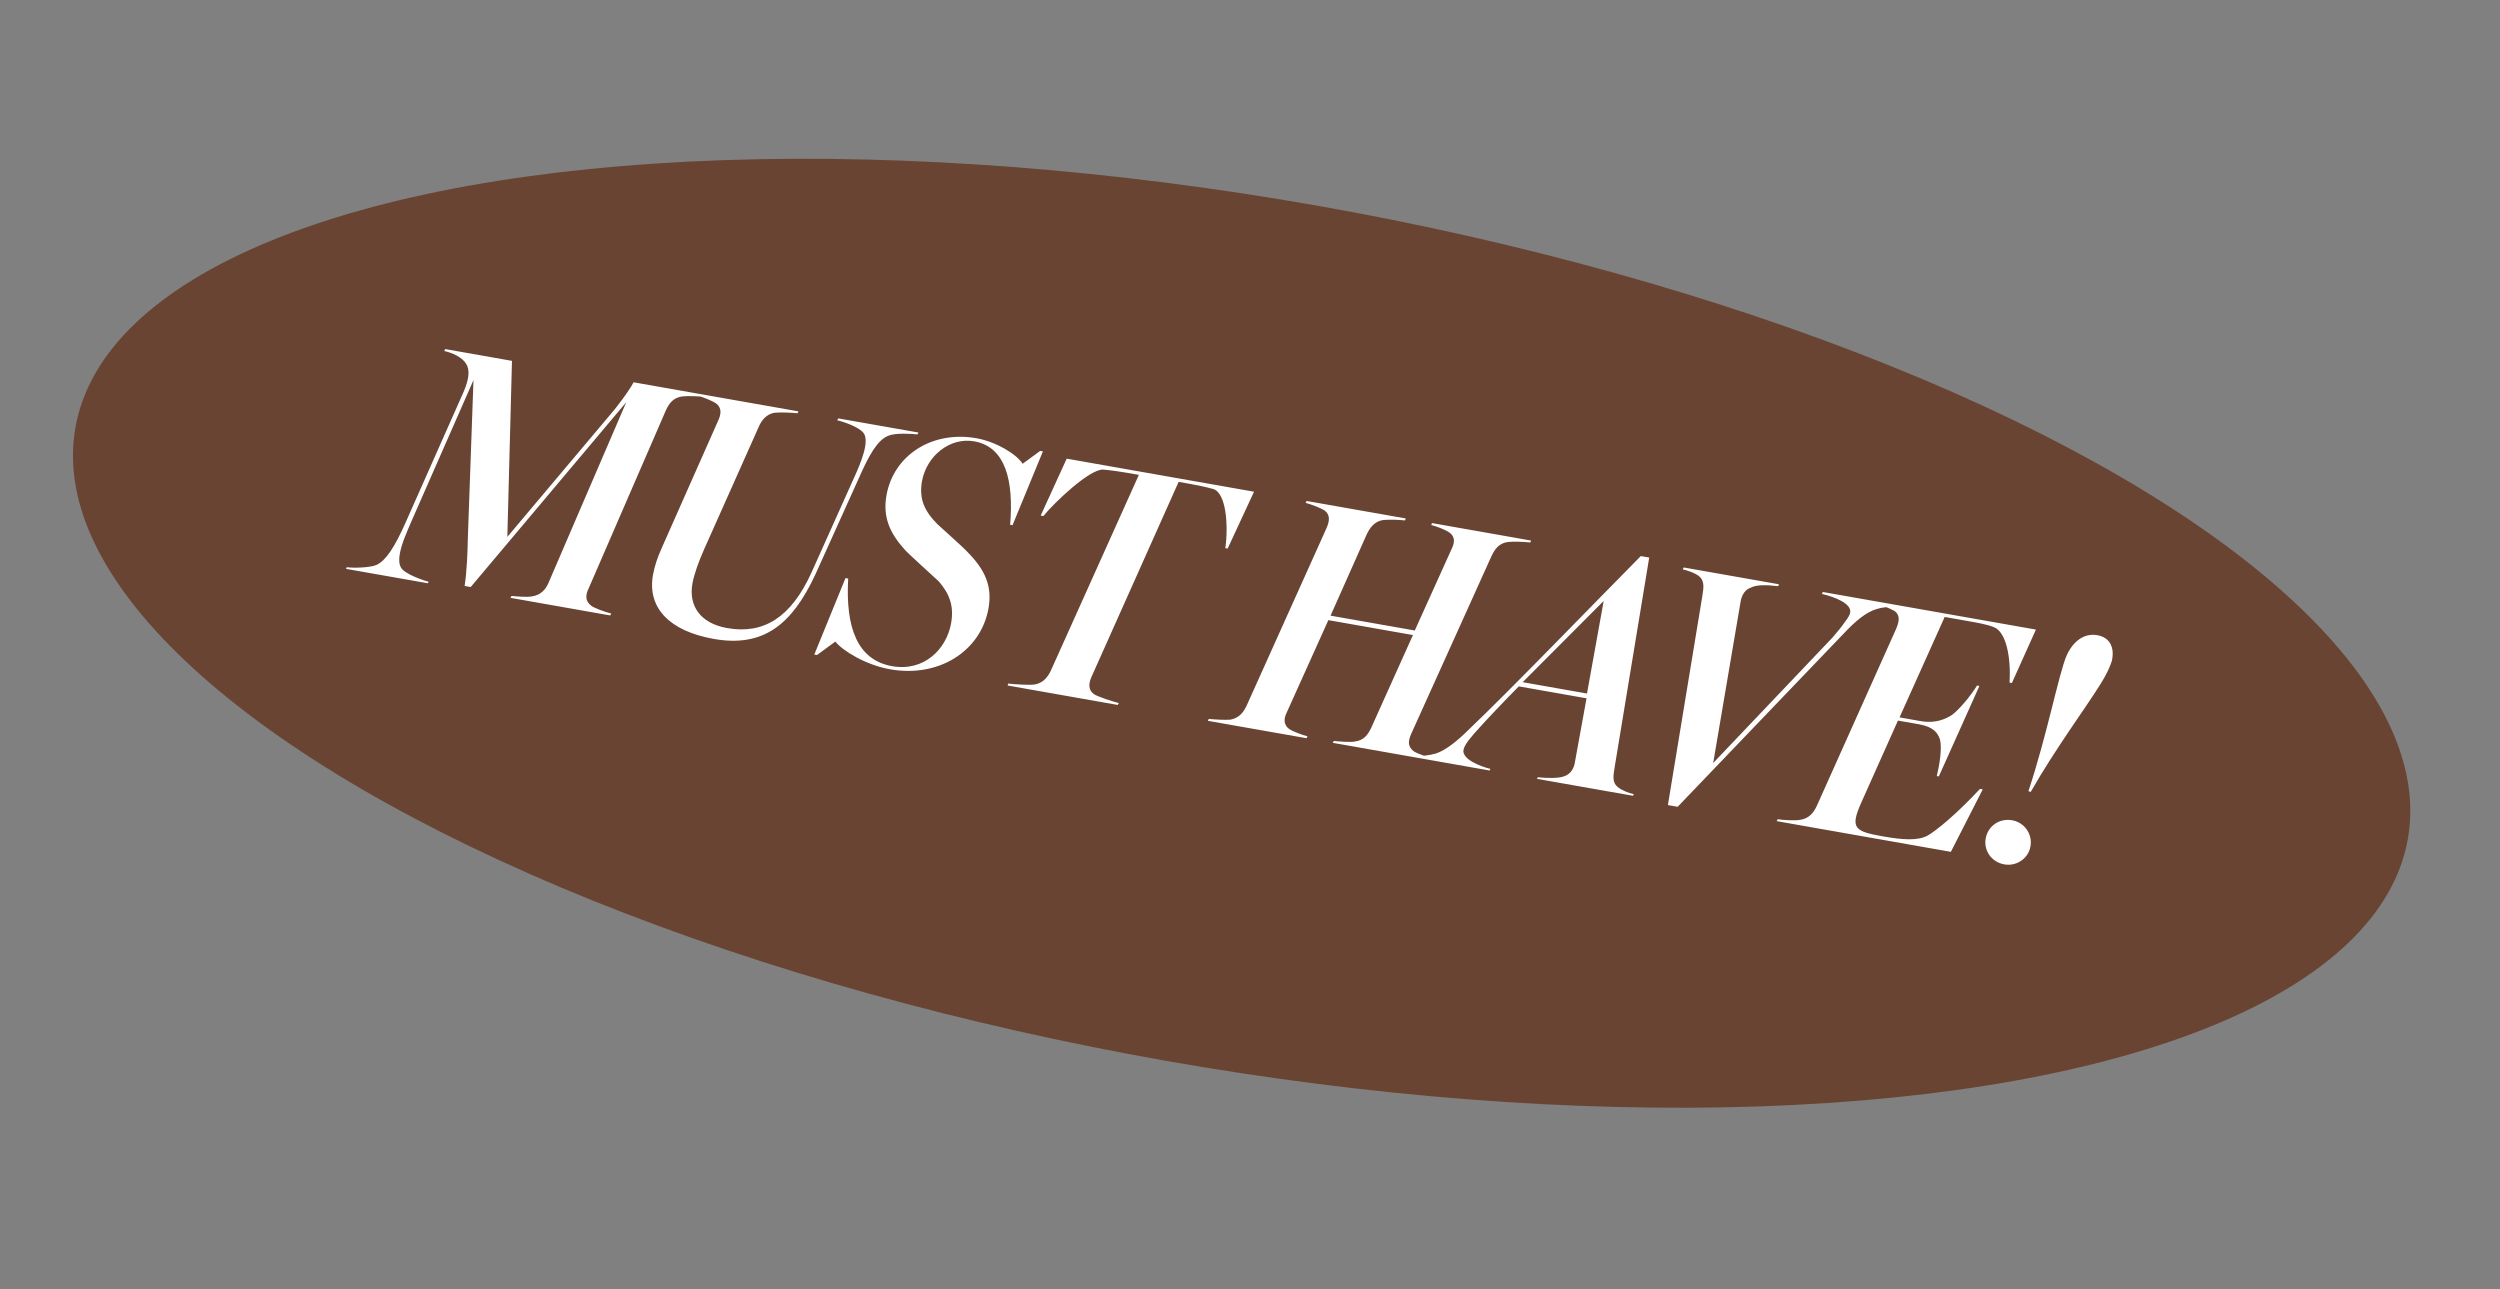 <svg width="95" height="49" viewBox="0 0 95 49" fill="none" xmlns="http://www.w3.org/2000/svg">
<rect x="0" y="0" width="95" height="49" fill="#808080" stroke="none"/>
<ellipse cx="47.182" cy="24.064" rx="45" ry="16.5" transform="rotate(10 47.182 24.064)" fill="#694433"/>
<path d="M13.175 21.555C13.433 21.587 14.055 21.578 14.312 21.465C14.658 21.302 14.996 20.807 15.437 19.802L17.605 14.918C17.826 14.415 17.861 14.065 17.718 13.829C17.554 13.562 17.173 13.403 16.881 13.338L16.92 13.265L19.455 13.713L19.279 20.401L23.353 15.562C23.742 15.076 24.013 14.662 24.076 14.527L26.816 15.011L26.79 15.085C26.57 15.059 26.151 15.039 25.922 15.064C25.597 15.112 25.431 15.307 25.3 15.601L22.364 22.37C22.239 22.625 22.239 22.85 22.473 23.023C22.59 23.11 23.011 23.263 23.227 23.314L23.188 23.387L19.398 22.718L19.437 22.646C19.619 22.665 20.035 22.699 20.213 22.664C20.538 22.616 20.733 22.413 20.846 22.142L23.798 15.284L17.887 22.307L17.656 22.266C17.736 21.739 17.768 21.032 17.778 20.453L17.992 14.445L15.634 19.811C15.476 20.179 15.26 20.656 15.193 21.04C15.154 21.257 15.161 21.443 15.243 21.577C15.386 21.813 16.07 22.052 16.285 22.104L16.262 22.165L13.15 21.617L13.175 21.555ZM27.129 24.28C25.414 23.977 24.595 23.08 24.812 21.851C24.868 21.531 24.983 21.182 25.155 20.803L27.282 16.003C27.406 15.748 27.436 15.503 27.215 15.332C27.062 15.226 26.692 15.081 26.502 15.034L26.541 14.962L30.344 15.633L30.305 15.705C30.085 15.679 29.679 15.661 29.437 15.684C29.124 15.734 28.938 15.966 28.825 16.236L26.773 20.837C26.554 21.327 26.377 21.811 26.311 22.182C26.167 23.001 26.588 23.683 27.637 23.868C29.02 24.111 30.059 23.463 30.833 21.765L32.442 18.181C32.7 17.619 33.06 16.771 32.813 16.451C32.653 16.238 32.082 16.031 31.815 15.971L31.854 15.899L34.901 16.436L34.862 16.508C34.642 16.483 34.029 16.441 33.744 16.562C33.33 16.74 33.019 17.305 32.645 18.15L30.978 21.843C30.088 23.745 28.998 24.609 27.129 24.28ZM31.743 24.38L31.045 24.891L30.943 24.873L32.129 21.967L32.231 21.985C32.126 23.854 32.582 25.083 33.901 25.315C35.117 25.53 35.97 24.664 36.143 23.678C36.259 23.025 36.077 22.557 35.671 22.09C35.468 21.895 34.544 21.073 34.379 20.885C33.827 20.273 33.537 19.667 33.686 18.822C33.953 17.312 35.402 16.353 37.105 16.653C37.847 16.784 38.623 17.251 38.861 17.623L39.528 17.133L39.631 17.151L38.476 19.957L38.386 19.942C38.522 18.276 38.222 16.982 37.018 16.77C36.109 16.61 35.207 17.308 35.031 18.307C34.929 18.962 35.115 19.404 35.619 19.916C35.754 20.045 36.577 20.771 36.765 20.976C37.426 21.647 37.713 22.265 37.564 23.11C37.275 24.749 35.671 25.759 33.827 25.434C32.906 25.272 32.023 24.733 31.743 24.38ZM38.315 25.975C38.56 26.005 39.148 26.043 39.326 26.008C39.625 25.955 39.807 25.75 39.933 25.481L43.277 18.045L42.855 17.971C42.599 17.925 42.174 17.864 41.913 17.844C41.388 17.831 40.038 19.124 39.649 19.61L39.546 19.592L40.535 17.429L47.653 18.685L46.651 20.845L46.562 20.829C46.683 19.992 46.599 18.75 46.113 18.585C45.861 18.514 45.518 18.44 45.223 18.388L44.788 18.311L41.474 25.727C41.365 25.971 41.348 26.219 41.571 26.377C41.687 26.464 42.286 26.662 42.514 26.715L42.475 26.788L38.289 26.049L38.315 25.975ZM45.935 27.319C46.142 27.342 46.574 27.365 46.762 27.346C47.077 27.282 47.243 27.087 47.37 26.819L50.408 20.068C50.52 19.811 50.563 19.567 50.329 19.394C50.187 19.303 49.803 19.156 49.614 19.11L49.653 19.037L53.417 19.701L53.391 19.776C53.183 19.752 52.79 19.736 52.561 19.761C52.236 19.809 52.063 20.043 51.939 20.298L50.561 23.395L53.762 23.959L55.148 20.89C55.27 20.648 55.325 20.407 55.066 20.229C54.913 20.123 54.579 19.998 54.389 19.952L54.415 19.877L58.179 20.541L58.153 20.615C57.933 20.59 57.514 20.569 57.298 20.596C56.96 20.642 56.802 20.866 56.676 21.134L53.622 27.895C53.508 28.165 53.487 28.36 53.718 28.546C53.848 28.634 54.234 28.768 54.449 28.82L54.41 28.892L50.646 28.228L50.685 28.156C50.879 28.177 51.309 28.213 51.486 28.178C51.825 28.133 51.98 27.922 52.107 27.654L53.692 24.132L50.478 23.565L48.896 27.075C48.774 27.317 48.772 27.555 49.007 27.715C49.113 27.787 49.484 27.931 49.687 27.98L49.647 28.052L45.896 27.391L45.935 27.319ZM53.817 28.721C53.986 28.738 54.294 28.713 54.572 28.63C54.937 28.51 55.382 28.153 55.799 27.738C57.336 26.279 60.615 22.884 62.35 21.131L62.67 21.187L61.357 29.153C61.297 29.499 61.269 29.732 61.464 29.898C61.612 30.03 61.872 30.129 62.087 30.18L62.05 30.239L58.402 29.596L58.439 29.536C58.776 29.57 59.21 29.58 59.407 29.509C59.699 29.428 59.823 29.173 59.853 28.928L60.288 26.536L57.714 26.082C57.169 26.633 56.471 27.368 56.208 27.665C55.929 27.972 55.651 28.279 55.612 28.497C55.549 28.855 56.267 29.127 56.633 29.218L56.609 29.28L53.78 28.781L53.817 28.721ZM60.306 26.354L60.94 22.836L57.861 25.923L60.306 26.354ZM64.686 22.665C64.751 22.294 64.766 22.058 64.558 21.89C64.395 21.769 64.158 21.687 63.943 21.636L63.982 21.564L67.605 22.203L67.566 22.275C67.101 22.219 66.744 22.222 66.555 22.321C66.304 22.396 66.184 22.625 66.144 22.856L65.101 28.995L69.638 24.224C69.837 23.995 70.005 23.788 70.114 23.622C70.216 23.495 70.289 23.376 70.305 23.286C70.379 22.943 69.725 22.682 69.23 22.569L69.269 22.496L72.086 22.993L72.06 23.067C71.878 23.049 71.573 23.061 71.307 23.146C70.917 23.262 70.531 23.577 70.061 24.075L63.751 30.658L63.38 30.593L64.686 22.665ZM67.553 31.13C67.733 31.162 68.215 31.194 68.421 31.151C68.733 31.101 68.915 30.895 69.043 30.614L72.047 23.91C72.159 23.652 72.232 23.388 71.985 23.213C71.817 23.117 71.447 22.973 71.244 22.924L71.284 22.851L77.365 23.924L76.452 25.954L76.363 25.938C76.421 25.011 76.244 23.99 75.746 23.823C75.511 23.729 75.115 23.659 74.769 23.598L73.898 23.444L72.183 27.26L72.989 27.403C73.552 27.502 73.941 27.32 74.18 27.164C74.438 26.972 74.853 26.49 75.128 26.051L75.218 26.066L73.675 29.504L73.598 29.49C73.689 29.123 73.806 28.458 73.722 28.113C73.647 27.862 73.479 27.621 72.928 27.524L72.122 27.382L70.727 30.502C70.29 31.481 70.481 31.594 71.557 31.783C72.261 31.908 72.884 31.965 73.267 31.742C73.888 31.363 74.786 30.465 75.241 29.978L75.344 29.996L74.133 32.37L67.514 31.203L67.553 31.13ZM75.456 31.864C75.539 31.39 75.976 31.084 76.462 31.17C76.923 31.251 77.242 31.69 77.158 32.164C77.077 32.625 76.627 32.928 76.166 32.847C75.68 32.761 75.374 32.325 75.456 31.864ZM79.696 24.137C80.182 24.222 80.365 24.611 80.249 25.119C80.187 25.319 80.056 25.613 79.835 25.97C79.227 26.945 78.104 28.45 77.167 30.093L77.08 30.064C77.779 27.97 78.242 25.57 78.528 24.921C78.751 24.406 79.171 24.044 79.696 24.137Z" fill="white"/>
</svg>
